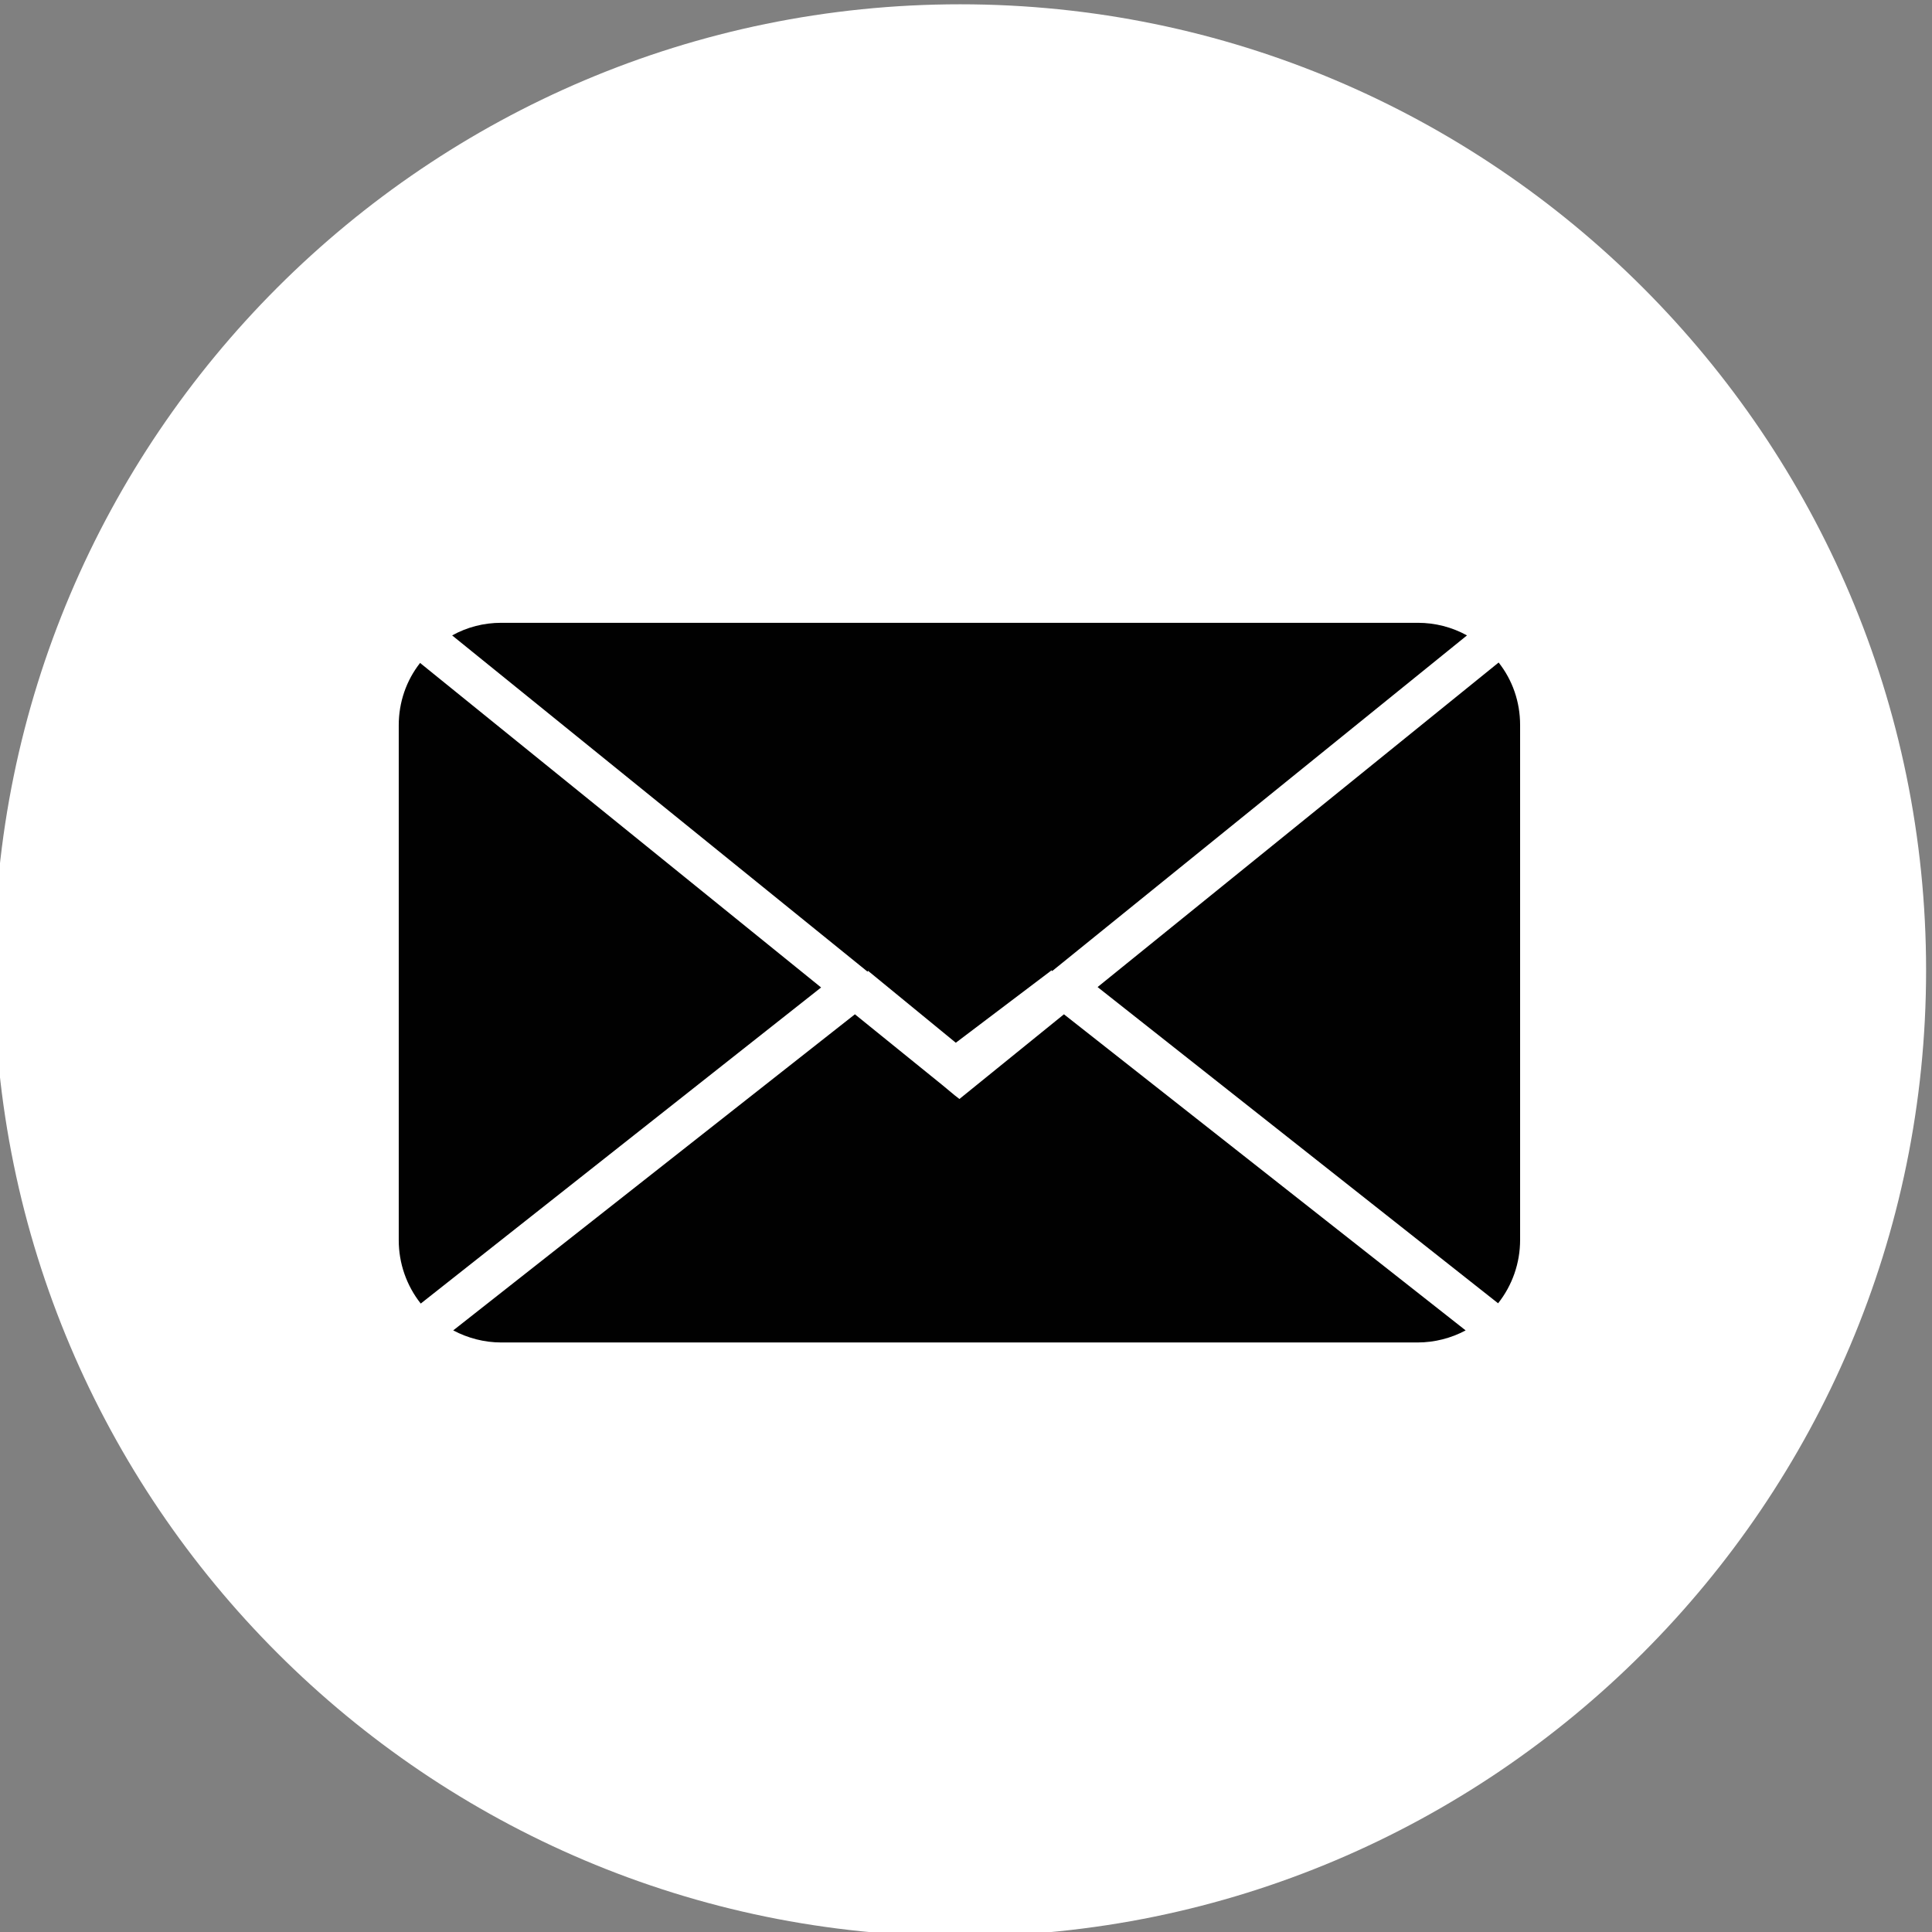 <?xml version="1.0" encoding="UTF-8"?>
<svg xmlns="http://www.w3.org/2000/svg" version="1.1" viewBox="0 0 72 72">
  <rect x="0" y="0" width="72" height="72" fill="#808080" stroke="none"/>
  <defs>
    <style>
      .cls-1 {
        fill: #fff;
      }

      .cls-2 {
        fill: #010101;
      }
    </style>
  </defs>
  <!-- Generator: Adobe Illustrator 28.6.0, SVG Export Plug-In . SVG Version: 1.2.0 Build 709)  -->
  <g>
    <g id="Layer_1">
      <g>
        <path class="cls-1" d="M35.78.16C15.93.16-.22,16.31-.22,36.16s16.15,36,36,36,36-16.15,36-36S55.63.16,35.78.16Z"></path>
        <g>
          <path class="cls-2" d="M35.76,40.96l-.18-.14h0s-.47-.39-.47-.39l-3.25-2.63-14.97,11.78c.55.29,1.16.45,1.79.45h34.15c.63,0,1.25-.16,1.79-.45l-14.97-11.78-3.9,3.16Z"></path>
          <path class="cls-2" d="M15.66,24.7c-.52.66-.8,1.47-.8,2.33v19.19c0,.86.29,1.69.82,2.36l14.92-11.78-14.94-12.09Z"></path>
          <path class="cls-2" d="M32.35,36.18l3.27,2.68,3.57-2.7.02.03,15.46-12.51c-.56-.31-1.19-.47-1.83-.47H18.68c-.65,0-1.27.16-1.83.47l15.48,12.53.02-.03Z"></path>
          <path class="cls-2" d="M40.91,36.79l14.92,11.78c.53-.67.82-1.5.82-2.36v-19.19c0-.86-.28-1.67-.8-2.33l-14.94,12.09Z"></path>
        </g>
      </g>
    </g>
  </g>
</svg>
